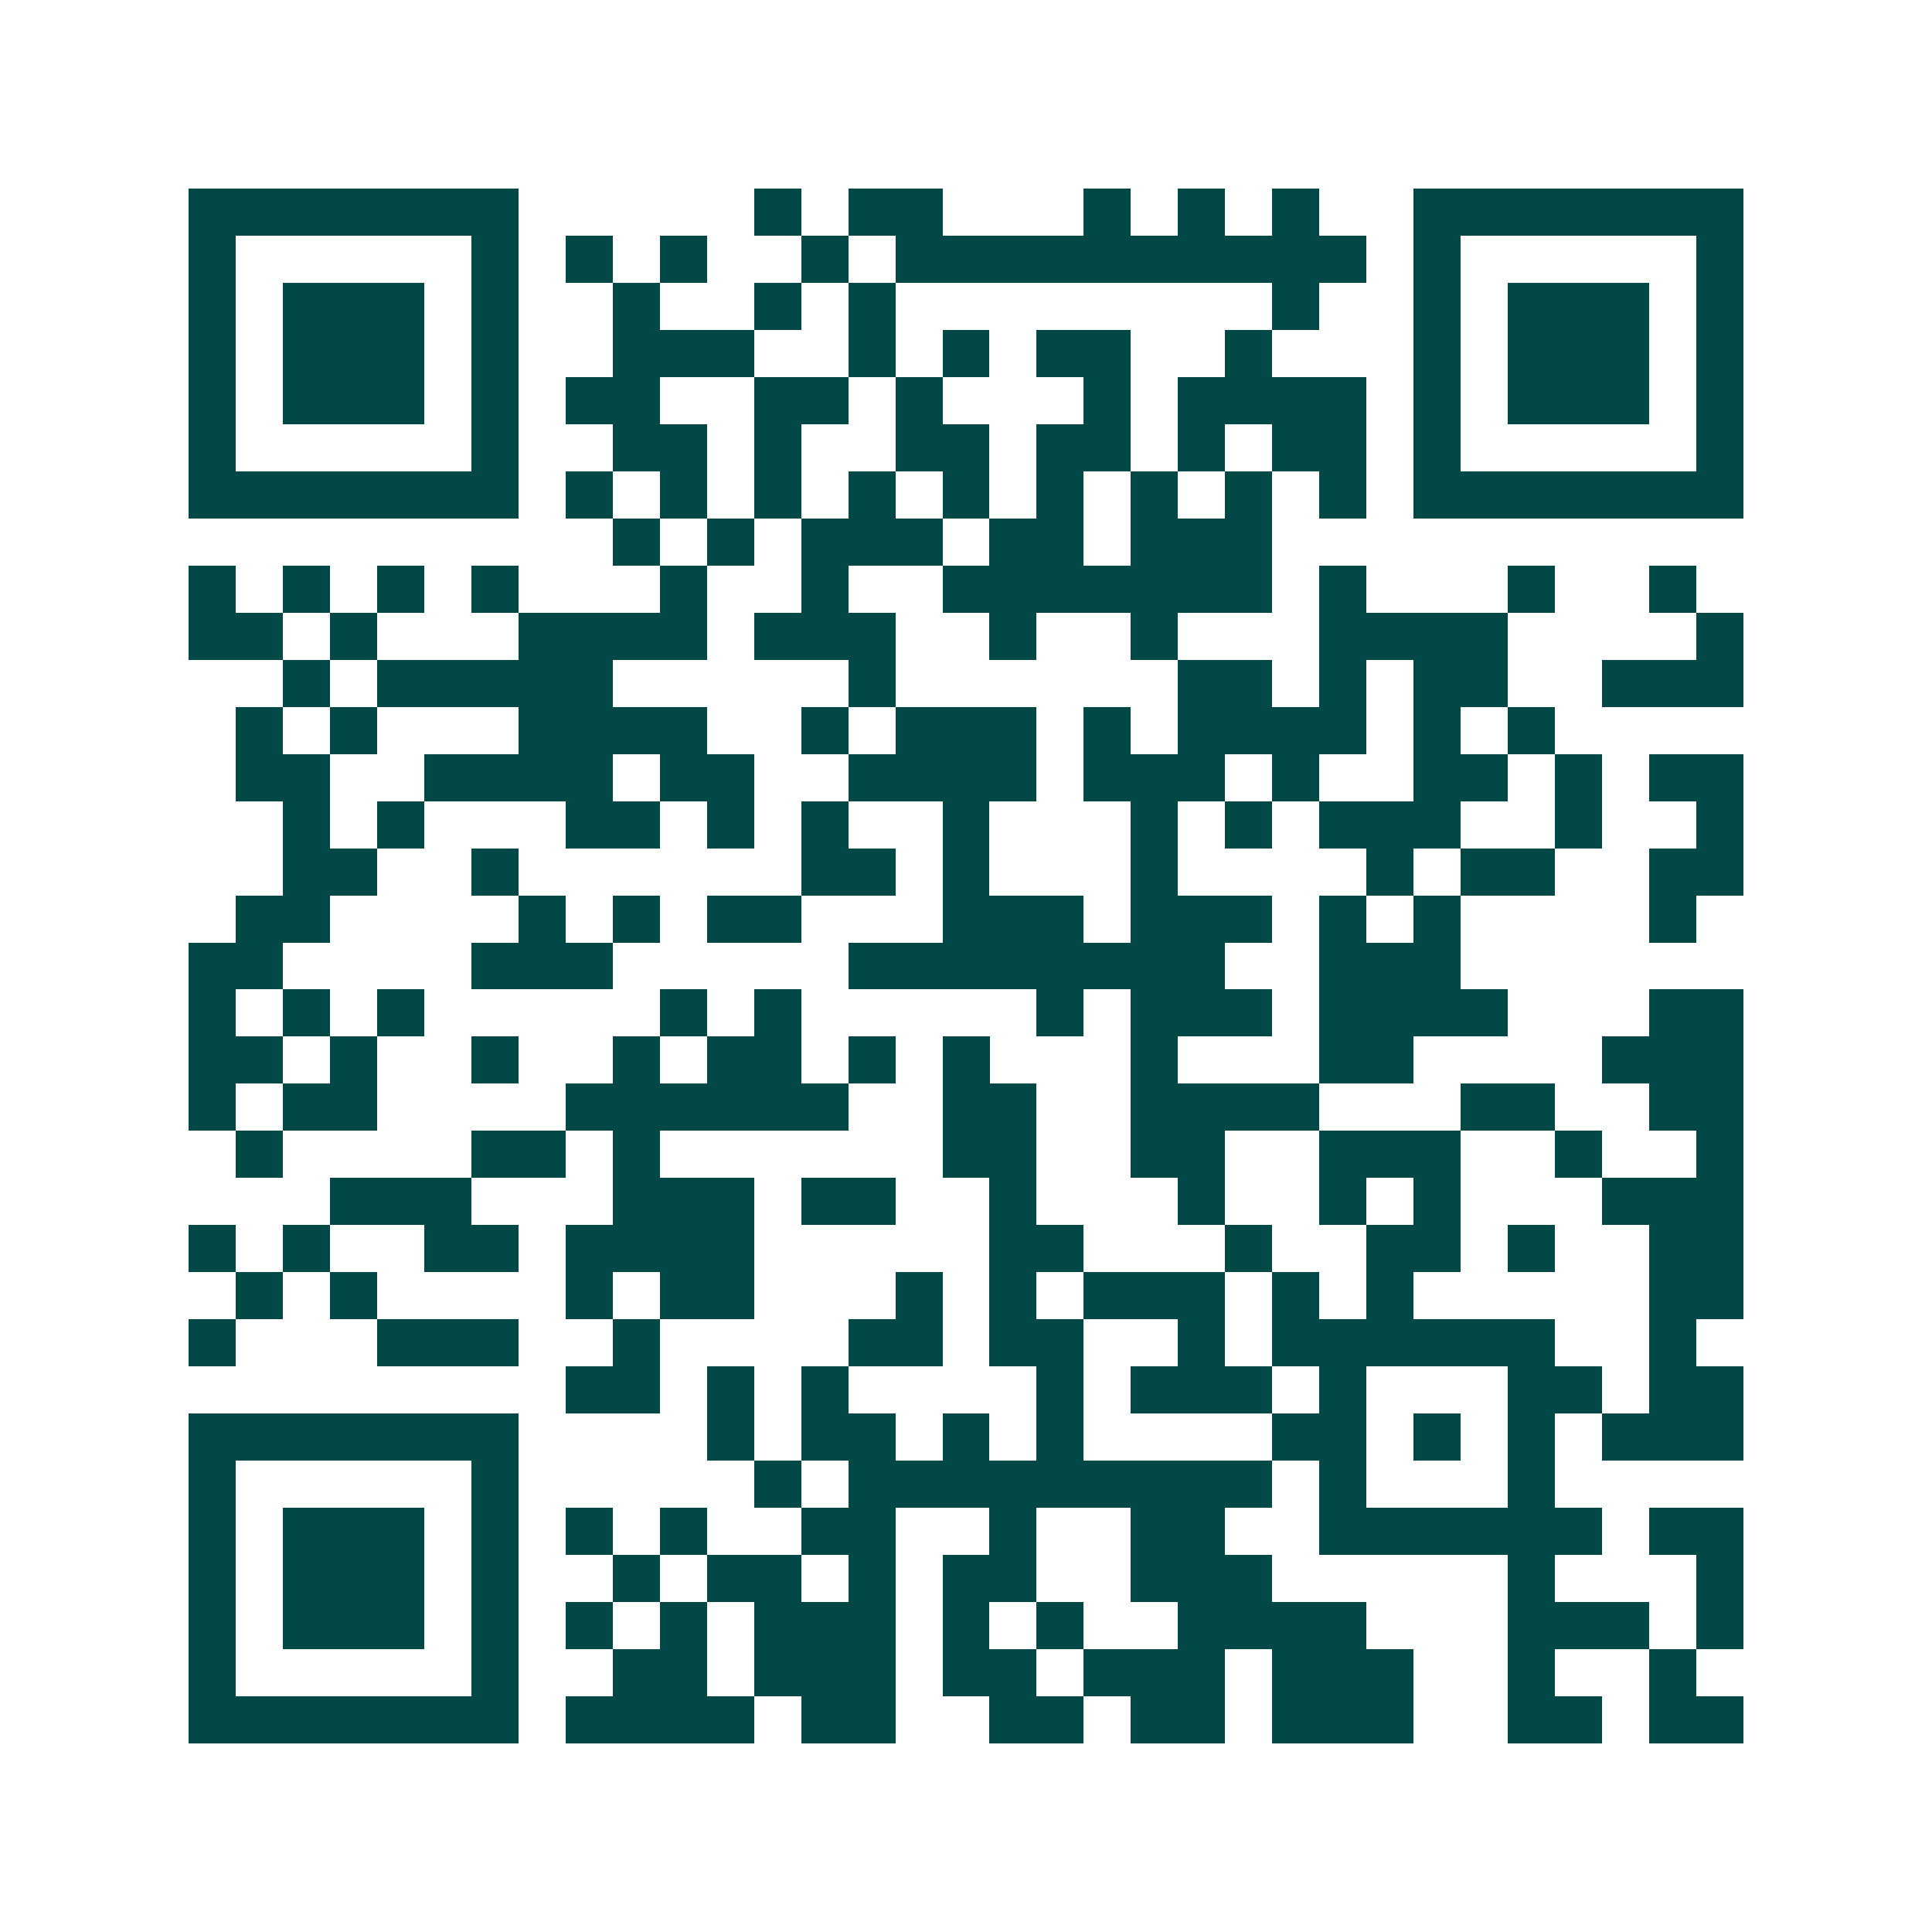 <svg xmlns="http://www.w3.org/2000/svg" width="200" height="200" viewBox="0 0 41 41" shape-rendering="crispEdges"><path fill="#ffffff" d="M0 0h41v41H0z"/><path stroke="#014847" d="M4 4.5h7m5 0h1m1 0h2m3 0h1m1 0h1m1 0h1m2 0h7M4 5.5h1m5 0h1m1 0h1m1 0h1m2 0h1m1 0h10m1 0h1m5 0h1M4 6.5h1m1 0h3m1 0h1m2 0h1m2 0h1m1 0h1m8 0h1m2 0h1m1 0h3m1 0h1M4 7.5h1m1 0h3m1 0h1m2 0h3m2 0h1m1 0h1m1 0h2m2 0h1m3 0h1m1 0h3m1 0h1M4 8.5h1m1 0h3m1 0h1m1 0h2m2 0h2m1 0h1m3 0h1m1 0h4m1 0h1m1 0h3m1 0h1M4 9.5h1m5 0h1m2 0h2m1 0h1m2 0h2m1 0h2m1 0h1m1 0h2m1 0h1m5 0h1M4 10.5h7m1 0h1m1 0h1m1 0h1m1 0h1m1 0h1m1 0h1m1 0h1m1 0h1m1 0h1m1 0h7M13 11.5h1m1 0h1m1 0h3m1 0h2m1 0h3M4 12.5h1m1 0h1m1 0h1m1 0h1m3 0h1m2 0h1m2 0h7m1 0h1m3 0h1m2 0h1M4 13.5h2m1 0h1m3 0h4m1 0h3m2 0h1m2 0h1m3 0h4m4 0h1M6 14.5h1m1 0h5m5 0h1m6 0h2m1 0h1m1 0h2m2 0h3M5 15.5h1m1 0h1m3 0h4m2 0h1m1 0h3m1 0h1m1 0h4m1 0h1m1 0h1M5 16.5h2m2 0h4m1 0h2m2 0h4m1 0h3m1 0h1m2 0h2m1 0h1m1 0h2M6 17.5h1m1 0h1m3 0h2m1 0h1m1 0h1m2 0h1m3 0h1m1 0h1m1 0h3m2 0h1m2 0h1M6 18.5h2m2 0h1m6 0h2m1 0h1m3 0h1m4 0h1m1 0h2m2 0h2M5 19.5h2m4 0h1m1 0h1m1 0h2m3 0h3m1 0h3m1 0h1m1 0h1m4 0h1M4 20.5h2m4 0h3m5 0h8m2 0h3M4 21.5h1m1 0h1m1 0h1m5 0h1m1 0h1m5 0h1m1 0h3m1 0h4m3 0h2M4 22.5h2m1 0h1m2 0h1m2 0h1m1 0h2m1 0h1m1 0h1m3 0h1m3 0h2m4 0h3M4 23.5h1m1 0h2m4 0h6m2 0h2m2 0h4m3 0h2m2 0h2M5 24.5h1m4 0h2m1 0h1m6 0h2m2 0h2m2 0h3m2 0h1m2 0h1M7 25.5h3m3 0h3m1 0h2m2 0h1m3 0h1m2 0h1m1 0h1m3 0h3M4 26.5h1m1 0h1m2 0h2m1 0h4m5 0h2m3 0h1m2 0h2m1 0h1m2 0h2M5 27.5h1m1 0h1m4 0h1m1 0h2m3 0h1m1 0h1m1 0h3m1 0h1m1 0h1m5 0h2M4 28.5h1m3 0h3m2 0h1m4 0h2m1 0h2m2 0h1m1 0h6m2 0h1M12 29.5h2m1 0h1m1 0h1m4 0h1m1 0h3m1 0h1m3 0h2m1 0h2M4 30.5h7m4 0h1m1 0h2m1 0h1m1 0h1m4 0h2m1 0h1m1 0h1m1 0h3M4 31.5h1m5 0h1m5 0h1m1 0h9m1 0h1m3 0h1M4 32.5h1m1 0h3m1 0h1m1 0h1m1 0h1m2 0h2m2 0h1m2 0h2m2 0h6m1 0h2M4 33.5h1m1 0h3m1 0h1m2 0h1m1 0h2m1 0h1m1 0h2m2 0h3m5 0h1m3 0h1M4 34.5h1m1 0h3m1 0h1m1 0h1m1 0h1m1 0h3m1 0h1m1 0h1m2 0h4m3 0h3m1 0h1M4 35.5h1m5 0h1m2 0h2m1 0h3m1 0h2m1 0h3m1 0h3m2 0h1m2 0h1M4 36.5h7m1 0h4m1 0h2m2 0h2m1 0h2m1 0h3m2 0h2m1 0h2"/></svg>
